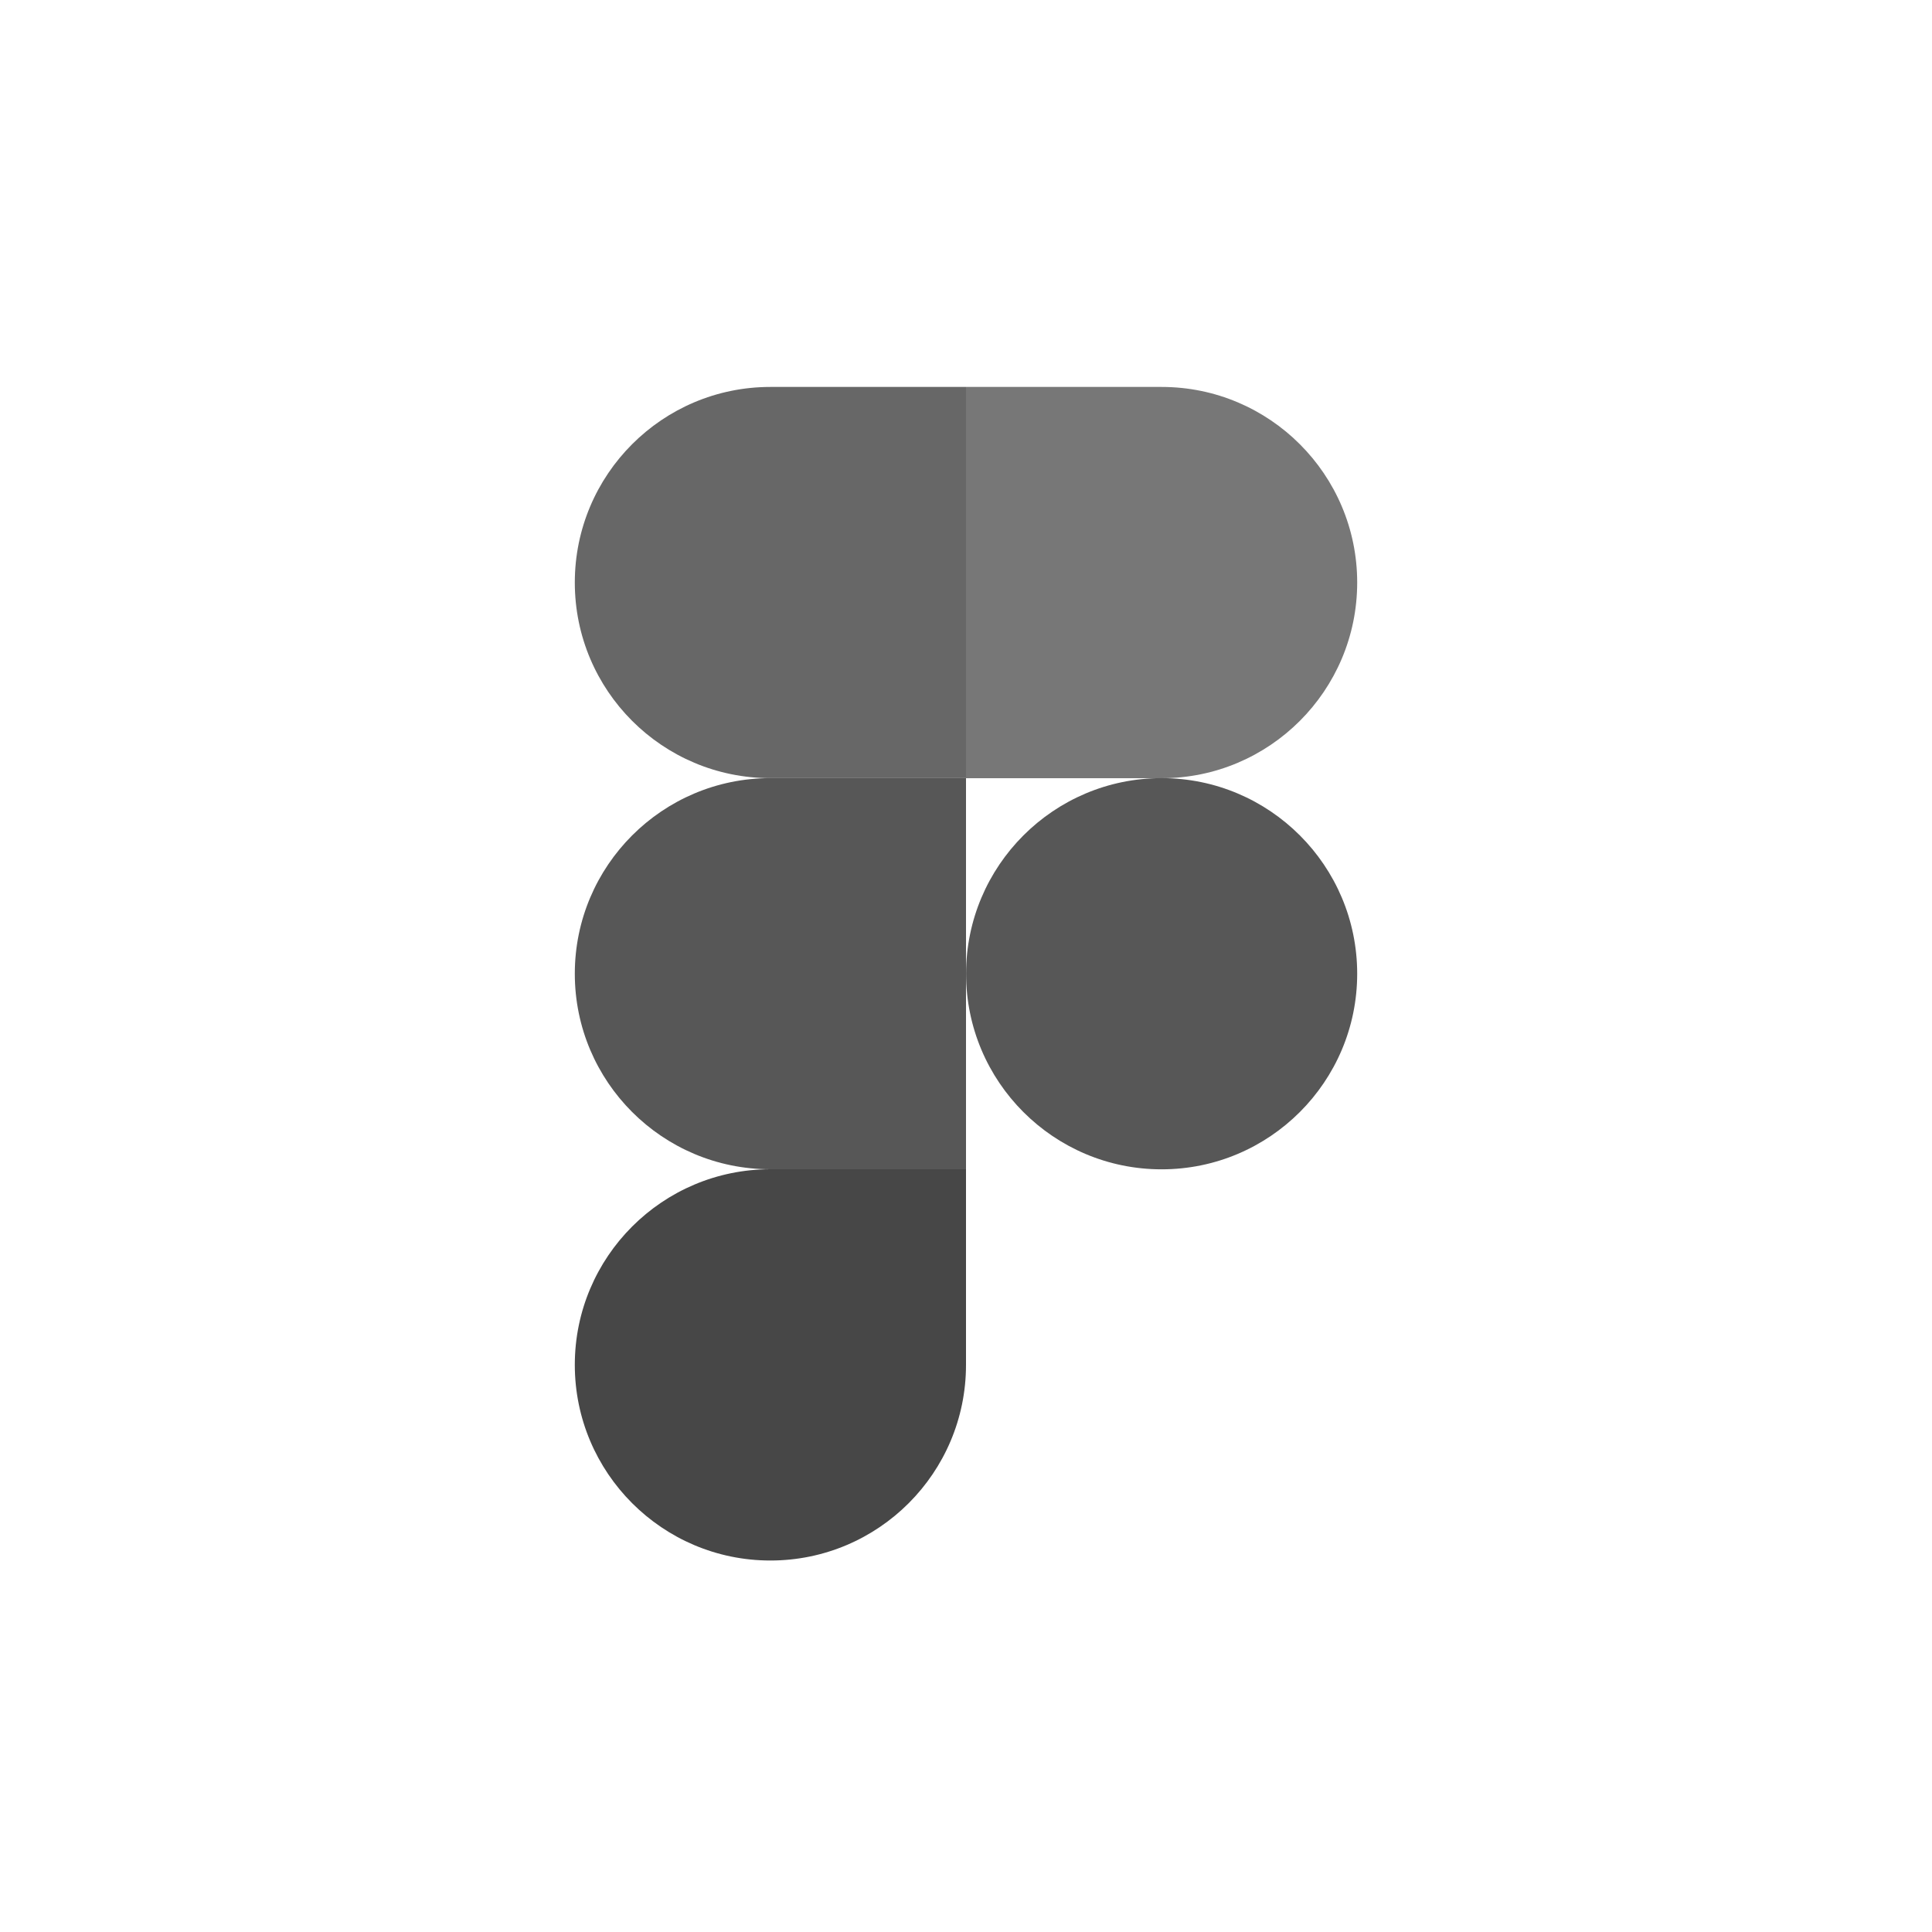 <?xml version="1.0" encoding="utf-8"?>
<!-- Generator: Adobe Illustrator 23.0.1, SVG Export Plug-In . SVG Version: 6.00 Build 0)  -->
<svg version="1.1" id="Laag_1" xmlns="http://www.w3.org/2000/svg" xmlns:xlink="http://www.w3.org/1999/xlink" x="0px" y="0px"
	 viewBox="0 0 2500 2500" style="enable-background:new 0 0 2500 2500;" xml:space="preserve">
<style type="text/css">
	.st0{fill:#474747;}
	.st1{fill:#575757;}
	.st2{fill:#676767;}
	.st3{fill:#777777;}
</style>
<path class="st0" d="M996.9,2019.3c139.7,0,253.1-113.4,253.1-253.1V1513H996.9c-139.7,0-253.1,113.4-253.1,253.1
	S857.2,2019.3,996.9,2019.3z"/>
<path class="st1" d="M743.8,1260c0-139.7,113.4-253.1,253.1-253.1H1250V1513H996.9C857.2,1513.1,743.8,1399.7,743.8,1260z"/>
<path class="st2" d="M743.8,753.8c0-139.7,113.3-253.1,253-253.1H1250v506.2H996.9C857.2,1006.9,743.8,893.6,743.8,753.8z"/>
<path class="st3" d="M1250,500.7h253.1c139.7,0,253.1,113.4,253.1,253.1S1642.8,1007,1503.1,1007H1250V500.7z"/>
<path class="st1" d="M1756.2,1260c0,139.7-113.4,253.1-253.1,253.1s-253-113.4-253-253.1s113.4-253.1,253.1-253.1
	S1756.2,1120.3,1756.2,1260z"/>
</svg>
